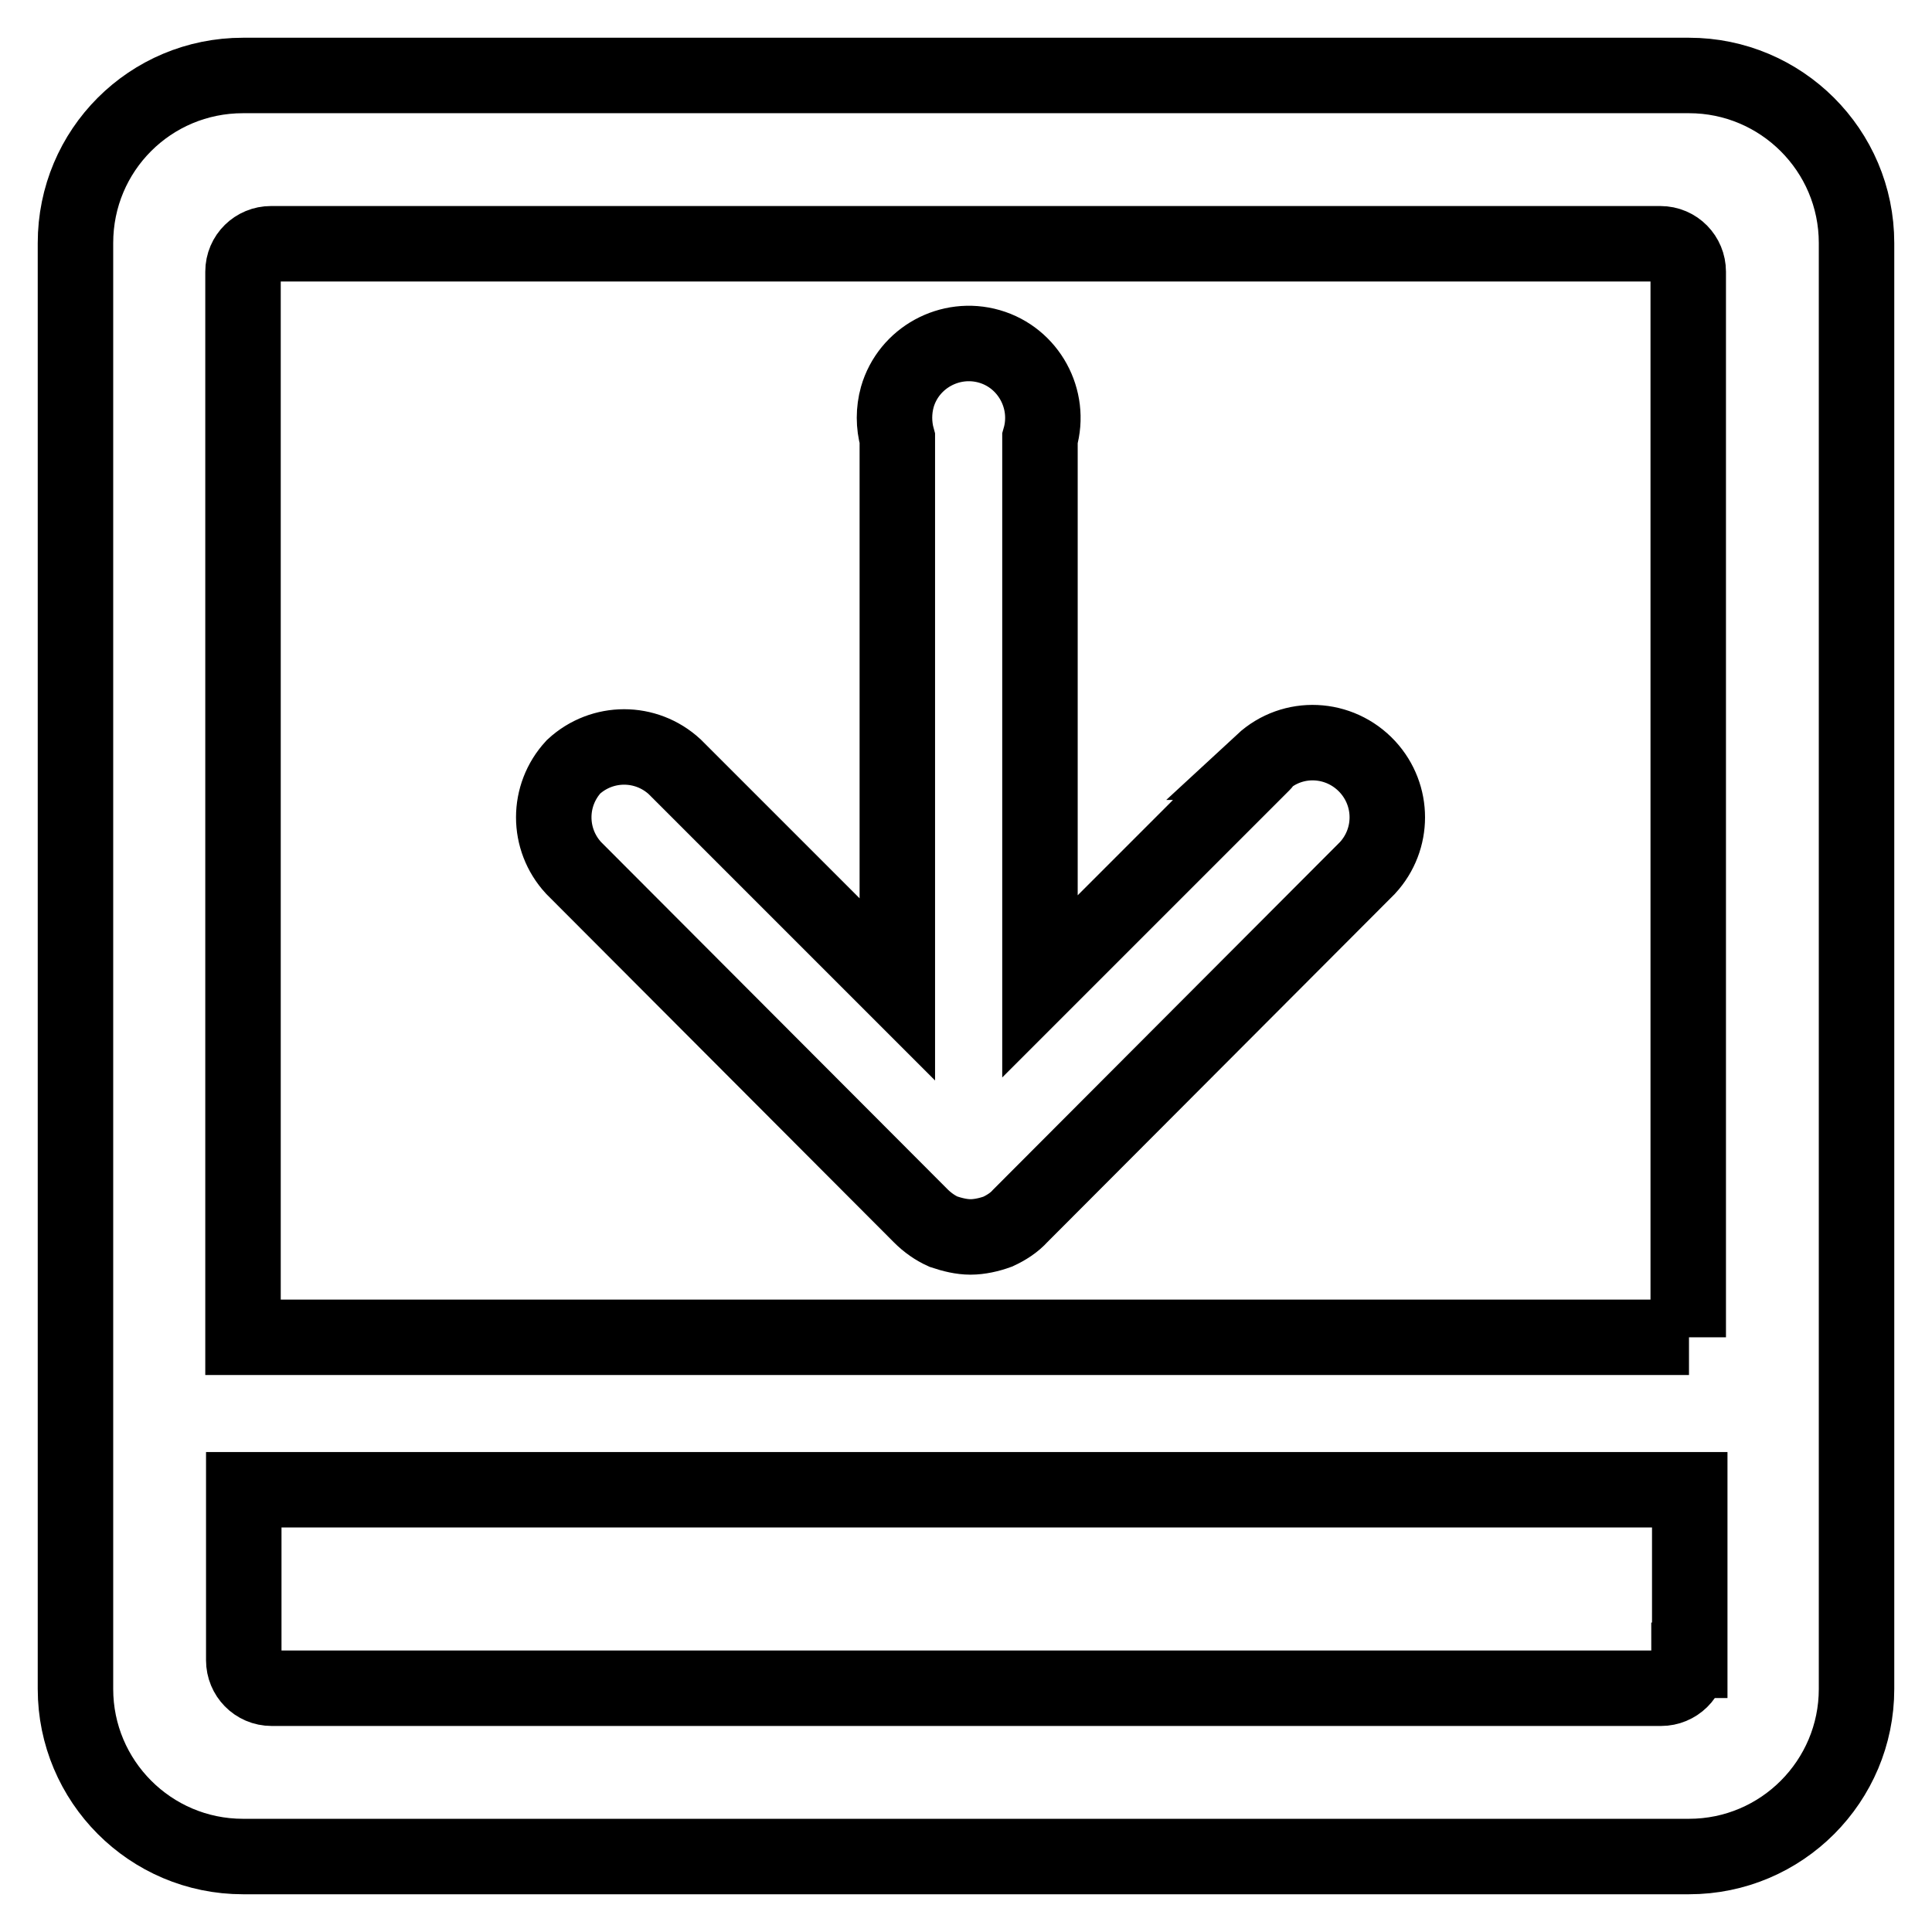 <?xml version="1.0" encoding="utf-8"?>
<!-- Svg Vector Icons : http://www.onlinewebfonts.com/icon -->
<!DOCTYPE svg PUBLIC "-//W3C//DTD SVG 1.1//EN" "http://www.w3.org/Graphics/SVG/1.1/DTD/svg11.dtd">
<svg version="1.1" xmlns="http://www.w3.org/2000/svg" xmlns:xlink="http://www.w3.org/1999/xlink" x="0px" y="0px" viewBox="0 0 256 256" enable-background="new 0 0 256 256" xml:space="preserve">
<g> <path stroke-width="10" fill-opacity="0" stroke="#000000"  d="M223.8,10H32.2C19.9,10,10,19.9,10,32.2v191.6C10,236,19.9,246,32.2,246h191.6c12.3,0,22.2-10,22.2-22.2 l0,0V32.2C246,19.9,236,10,223.8,10L223.8,10z M223.8,220c0,2.1-1.7,3.7-3.7,3.7H36c-2.1,0-3.7-1.7-3.7-3.7v-22.6h191.6V220z  M223.8,177.2H32.2V36c0-2.1,1.7-3.7,3.7-3.7l0,0H220c2.1,0,3.7,1.7,3.7,3.7V177.2z"/> <path stroke-width="10" fill-opacity="0" stroke="#000000"  d="M167.3,101.2l-29.5,29.5V58.1c1.5-5.2-1.5-10.7-6.7-12.2c-5.2-1.5-10.7,1.5-12.2,6.7 c-0.5,1.8-0.5,3.7,0,5.5v73l-29.5-29.5c-3.8-3.5-9.6-3.5-13.4,0c-3.5,3.8-3.5,9.6,0,13.4l46,46.1c0.9,0.9,1.9,1.6,3,2.1 c1.2,0.4,2.4,0.7,3.6,0.7c1.2,0,2.5-0.3,3.6-0.7c1.1-0.5,2.2-1.2,3-2.1l46-46.1c3.5-3.8,3.5-9.6,0-13.4c-3.7-4-9.9-4.3-13.9-0.6 C167.5,101,167.4,101.1,167.3,101.2z"/></g>
</svg>